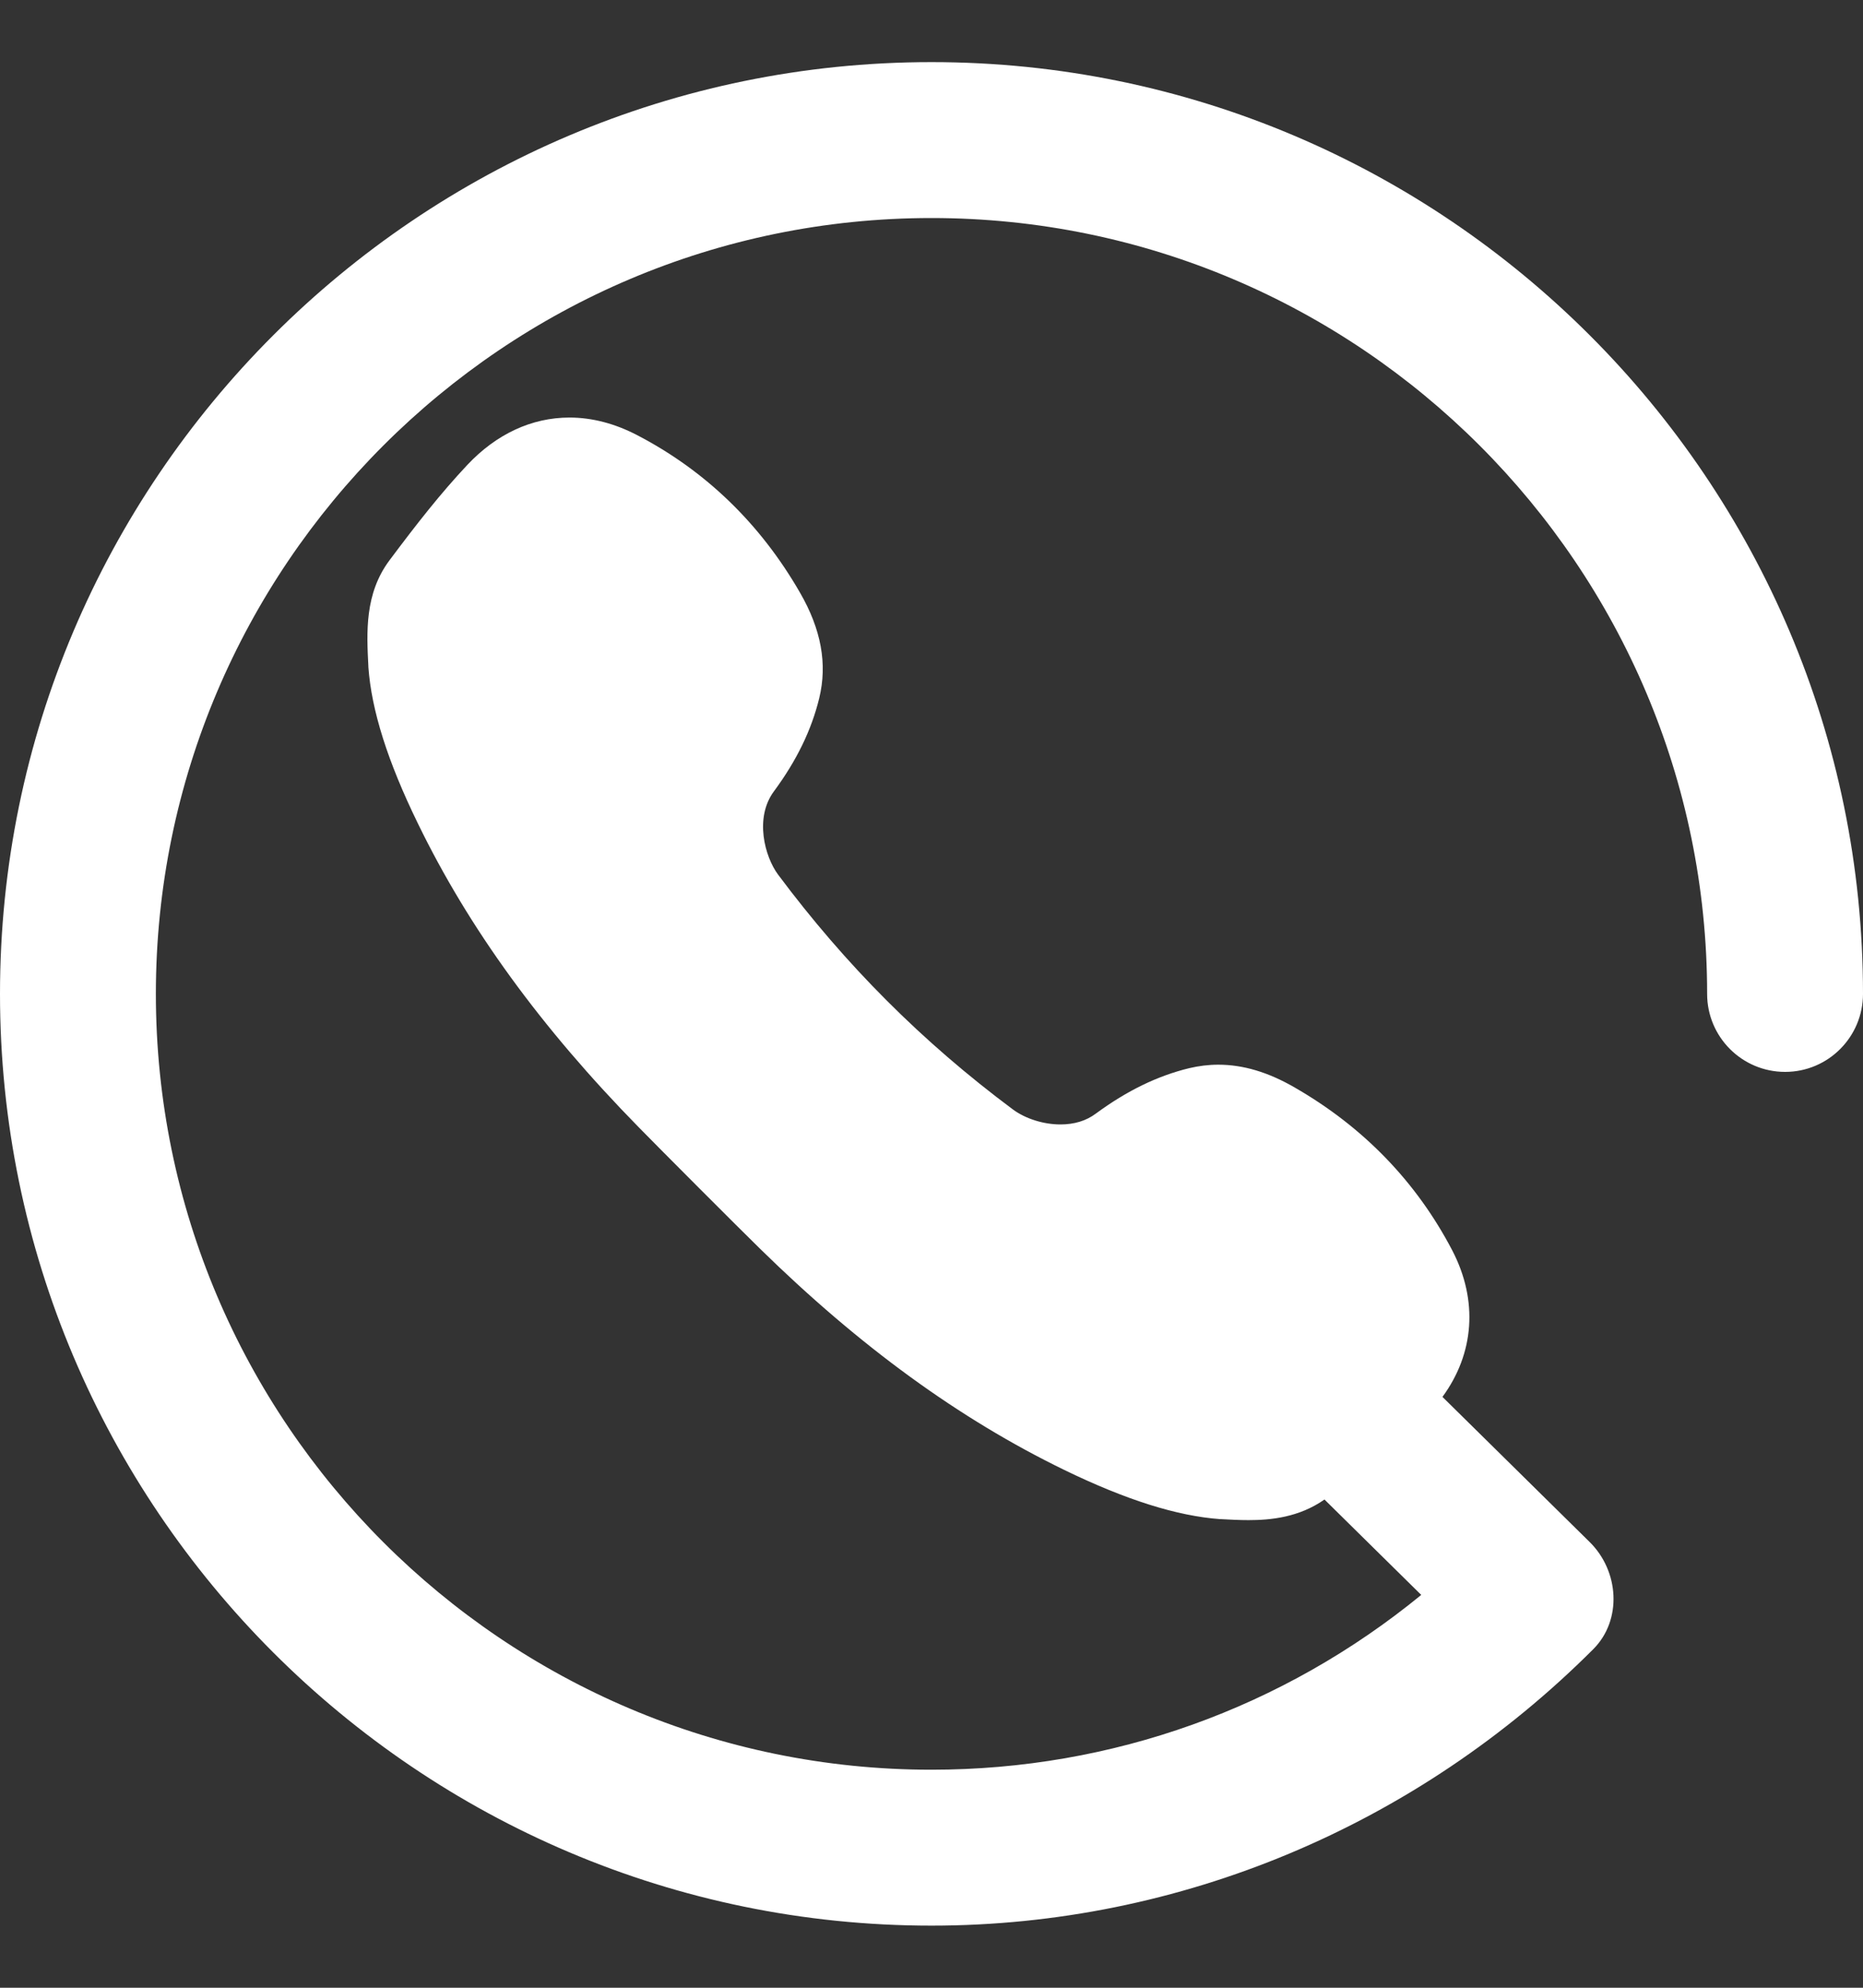 <svg width="15" height="16" viewBox="0 0 15 16" fill="none" xmlns="http://www.w3.org/2000/svg">
<rect x="0" y="0" width="15" height="16" fill="#333333" stroke="none"/>
<g clip-path="url(#clip0_21_25)">
<path d="M7.5 0.5C3.365 0.5 0 3.865 0 8C0 12.135 3.365 15.5 7.5 15.5C9.503 15.5 11.411 14.692 12.828 13.275C13.063 13.04 13.037 12.645 12.798 12.411L11.614 11.244C11.87 10.895 11.903 10.469 11.693 10.065C11.405 9.514 10.978 9.072 10.425 8.754C10.211 8.63 10.009 8.57 9.809 8.57C9.73 8.57 9.651 8.58 9.575 8.598C9.319 8.66 9.073 8.78 8.824 8.963C8.746 9.022 8.649 9.051 8.538 9.051C8.402 9.051 8.256 9.005 8.155 8.93C7.426 8.387 6.808 7.768 6.264 7.039C6.158 6.896 6.073 6.584 6.231 6.37C6.415 6.121 6.534 5.875 6.596 5.62C6.663 5.344 6.612 5.066 6.441 4.77C6.122 4.216 5.681 3.789 5.129 3.502C4.95 3.409 4.767 3.361 4.585 3.361C4.281 3.361 3.996 3.494 3.762 3.743C3.546 3.973 3.356 4.216 3.136 4.51C2.935 4.779 2.952 5.09 2.966 5.364L2.966 5.369C2.991 5.718 3.121 6.129 3.364 6.627C3.774 7.471 4.356 8.272 5.145 9.076C5.307 9.242 5.952 9.888 6.118 10.05C6.922 10.838 7.724 11.421 8.567 11.831C9.065 12.073 9.477 12.203 9.825 12.228L9.831 12.228C9.902 12.232 9.979 12.236 10.053 12.236C10.231 12.236 10.459 12.214 10.664 12.07L11.443 12.838C10.332 13.747 8.955 14.245 7.5 14.245C4.057 14.245 1.255 11.443 1.255 8C1.255 4.557 4.057 1.755 7.5 1.755C10.943 1.755 13.745 4.557 13.745 8C13.745 8.347 14.026 8.628 14.373 8.628C14.719 8.628 15 8.347 15 8C15 3.865 11.635 0.5 7.5 0.5Z" fill="white"/>
</g>
<defs>
<clipPath id="clip0_21_25">
<rect width="15" height="15" fill="white" transform="translate(0 0.5)"/>
</clipPath>
</defs>
</svg>
